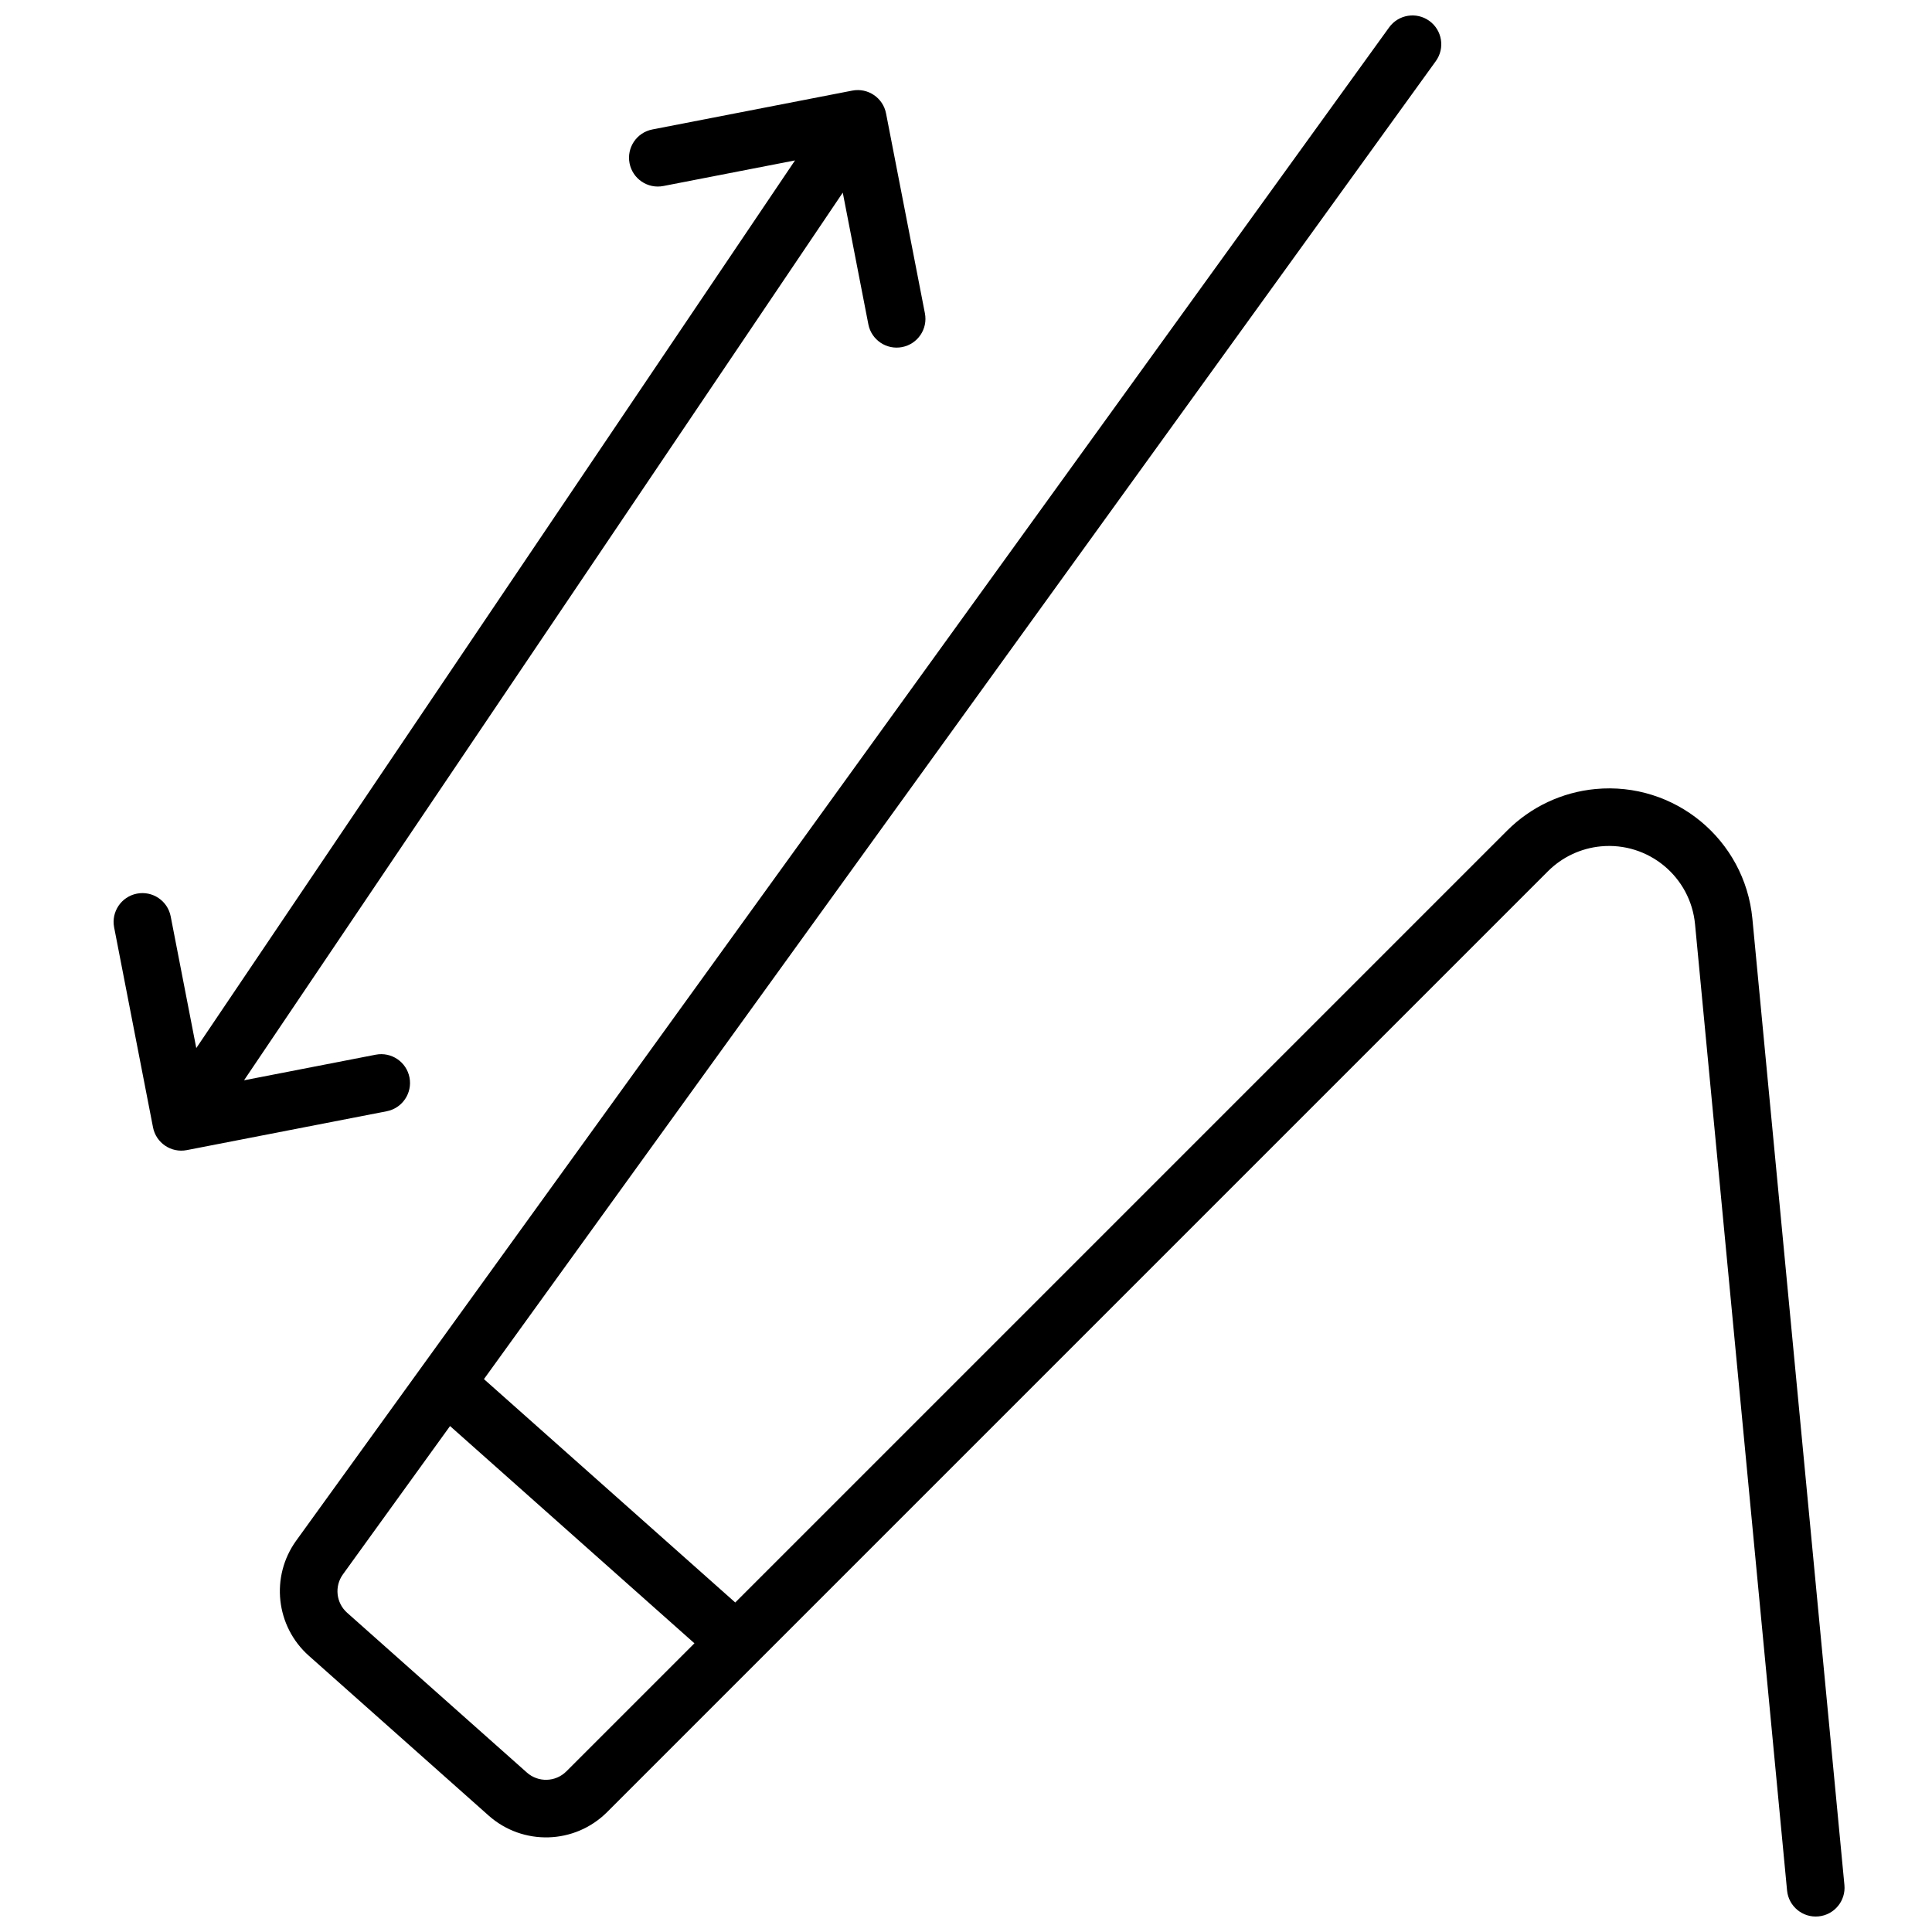 <?xml version="1.0" encoding="UTF-8"?>
<!-- Uploaded to: ICON Repo, www.svgrepo.com, Generator: ICON Repo Mixer Tools -->
<svg width="800px" height="800px" version="1.1" viewBox="144 144 512 512" xmlns="http://www.w3.org/2000/svg">
 <defs>
  <clipPath id="a">
   <path d="m174 148.09h459v503.81h-459z"/>
  </clipPath>
 </defs>
 <g clip-path="url(#a)">
  <path d="m272.25 509.48 66.598 59.195 204.57-204.57c6.273-6.273 14.535-10.164 23.371-11.004 20.984-2 39.613 13.391 41.613 34.375l24.387 256.07c0.398 4.195-2.68 7.922-6.875 8.32-4.195 0.402-7.922-2.676-8.324-6.875l-24.387-256.07c-1.199-12.594-12.379-21.828-24.969-20.629-5.301 0.508-10.258 2.84-14.02 6.606l-249.32 249.32c-8.574 8.574-22.344 8.977-31.406 0.922l-47.633-42.34c-8.785-7.805-10.23-20.996-3.352-30.523l289.63-401.02c2.469-3.418 7.238-4.188 10.656-1.719 3.418 2.469 4.188 7.238 1.719 10.656zm-8.984 12.438-28.387 39.305c-2.297 3.176-1.812 7.574 1.117 10.176l47.629 42.34c3.019 2.684 7.613 2.551 10.469-0.309l33.938-33.938zm-54.594-91.629 34.895-6.785c4.141-0.805 8.148 1.898 8.953 6.039 0.801 4.137-1.898 8.145-6.039 8.949l-52.984 10.301c-4.137 0.801-8.145-1.898-8.949-6.039l-10.301-52.984c-0.805-4.137 1.898-8.145 6.039-8.949 4.137-0.805 8.145 1.898 8.949 6.035l6.781 34.895 158.67-235.24-34.895 6.785c-4.141 0.805-8.148-1.898-8.953-6.039-0.801-4.137 1.898-8.145 6.039-8.949l52.984-10.297c4.137-0.805 8.145 1.898 8.949 6.035l10.301 52.984c0.805 4.141-1.898 8.145-6.039 8.949-4.137 0.805-8.145-1.898-8.949-6.035l-6.781-34.895z"/>
 </g>
</svg>